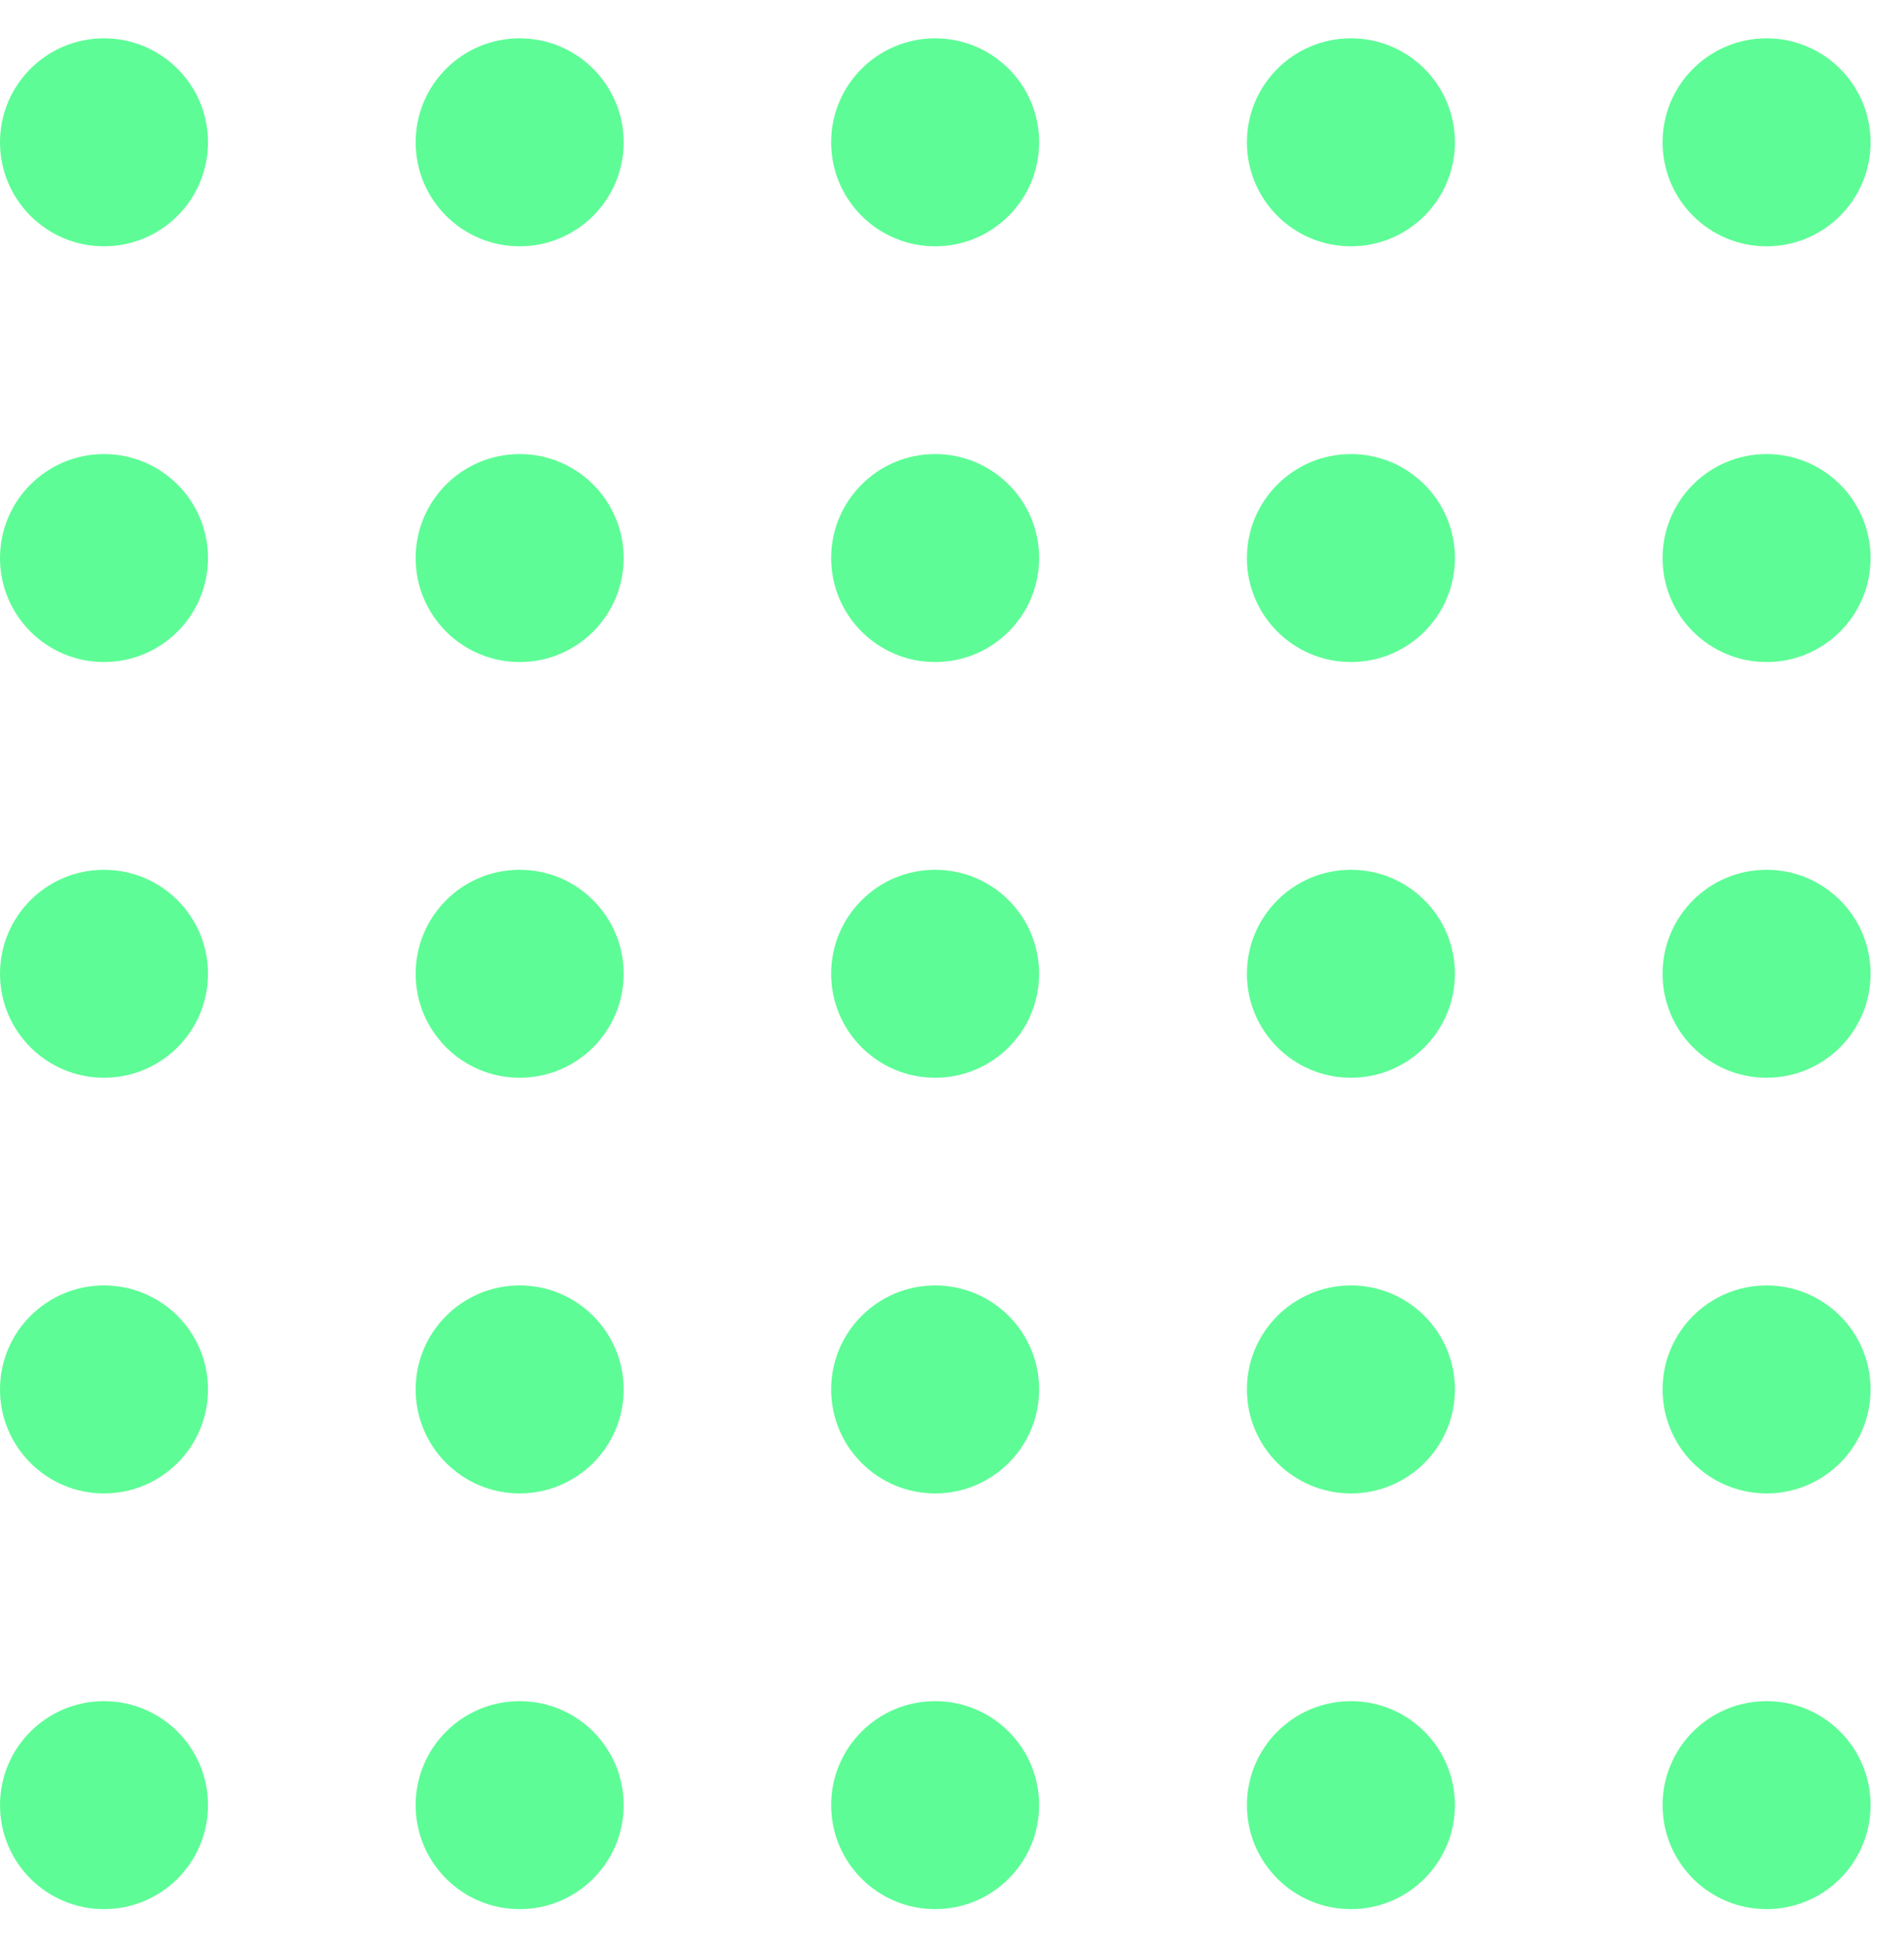 <svg xmlns="http://www.w3.org/2000/svg" width="46" height="47" viewBox="0 0 46 47" fill="none"><path d="M2.512 5.951C3.9 5.951 5.025 4.826 5.025 3.438C5.025 2.051 3.9 0.926 2.512 0.926C1.125 0.926 0 2.051 0 3.438C0 4.826 1.125 5.951 2.512 5.951Z" fill="#5EFC96"></path><path d="M2.512 26.04C3.9 26.04 5.025 24.915 5.025 23.527C5.025 22.14 3.9 21.015 2.512 21.015C1.125 21.015 0 22.14 0 23.527C0 24.915 1.125 26.04 2.512 26.04Z" fill="#5EFC96"></path><path d="M2.512 15.996C3.9 15.996 5.025 14.871 5.025 13.484C5.025 12.096 3.9 10.971 2.512 10.971C1.125 10.971 0 12.096 0 13.484C0 14.871 1.125 15.996 2.512 15.996Z" fill="#5EFC96"></path><path d="M2.512 36.083C3.9 36.083 5.025 34.958 5.025 33.571C5.025 32.183 3.9 31.058 2.512 31.058C1.125 31.058 0 32.183 0 33.571C0 34.958 1.125 36.083 2.512 36.083Z" fill="#5EFC96"></path><path d="M22.593 5.951C23.98 5.951 25.105 4.826 25.105 3.438C25.105 2.051 23.98 0.926 22.593 0.926C21.205 0.926 20.08 2.051 20.08 3.438C20.08 4.826 21.205 5.951 22.593 5.951Z" fill="#5EFC96"></path><path d="M12.554 5.951C13.942 5.951 15.067 4.826 15.067 3.438C15.067 2.051 13.942 0.926 12.554 0.926C11.167 0.926 10.042 2.051 10.042 3.438C10.042 4.826 11.167 5.951 12.554 5.951Z" fill="#5EFC96"></path><path d="M32.638 5.951C34.025 5.951 35.15 4.826 35.15 3.438C35.15 2.051 34.025 0.926 32.638 0.926C31.25 0.926 30.125 2.051 30.125 3.438C30.125 4.826 31.25 5.951 32.638 5.951Z" fill="#5EFC96"></path><path d="M22.593 15.996C23.98 15.996 25.105 14.871 25.105 13.484C25.105 12.096 23.98 10.971 22.593 10.971C21.205 10.971 20.08 12.096 20.08 13.484C20.08 14.871 21.205 15.996 22.593 15.996Z" fill="#5EFC96"></path><path d="M12.554 15.996C13.942 15.996 15.067 14.871 15.067 13.484C15.067 12.096 13.942 10.971 12.554 10.971C11.167 10.971 10.042 12.096 10.042 13.484C10.042 14.871 11.167 15.996 12.554 15.996Z" fill="#5EFC96"></path><path d="M32.638 15.996C34.025 15.996 35.15 14.871 35.15 13.484C35.15 12.096 34.025 10.971 32.638 10.971C31.25 10.971 30.125 12.096 30.125 13.484C30.125 14.871 31.25 15.996 32.638 15.996Z" fill="#5EFC96"></path><path d="M22.593 26.04C23.98 26.04 25.105 24.915 25.105 23.527C25.105 22.14 23.98 21.015 22.593 21.015C21.205 21.015 20.08 22.14 20.08 23.527C20.08 24.915 21.205 26.04 22.593 26.04Z" fill="#5EFC96"></path><path d="M12.554 26.04C13.942 26.04 15.067 24.915 15.067 23.527C15.067 22.14 13.942 21.015 12.554 21.015C11.167 21.015 10.042 22.14 10.042 23.527C10.042 24.915 11.167 26.04 12.554 26.04Z" fill="#5EFC96"></path><path d="M32.638 26.04C34.025 26.04 35.15 24.915 35.15 23.527C35.15 22.14 34.025 21.015 32.638 21.015C31.25 21.015 30.125 22.14 30.125 23.527C30.125 24.915 31.25 26.04 32.638 26.04Z" fill="#5EFC96"></path><path d="M22.593 36.083C23.98 36.083 25.105 34.958 25.105 33.571C25.105 32.183 23.98 31.058 22.593 31.058C21.205 31.058 20.08 32.183 20.08 33.571C20.08 34.958 21.205 36.083 22.593 36.083Z" fill="#5EFC96"></path><path d="M12.554 36.083C13.942 36.083 15.067 34.958 15.067 33.571C15.067 32.183 13.942 31.058 12.554 31.058C11.167 31.058 10.042 32.183 10.042 33.571C10.042 34.958 11.167 36.083 12.554 36.083Z" fill="#5EFC96"></path><path d="M32.638 36.083C34.025 36.083 35.15 34.958 35.15 33.571C35.15 32.183 34.025 31.058 32.638 31.058C31.25 31.058 30.125 32.183 30.125 33.571C30.125 34.958 31.25 36.083 32.638 36.083Z" fill="#5EFC96"></path><path d="M42.68 5.951C44.067 5.951 45.192 4.826 45.192 3.438C45.192 2.051 44.067 0.926 42.68 0.926C41.292 0.926 40.167 2.051 40.167 3.438C40.167 4.826 41.292 5.951 42.68 5.951Z" fill="#5EFC96"></path><path d="M42.68 15.996C44.067 15.996 45.192 14.871 45.192 13.484C45.192 12.096 44.067 10.971 42.68 10.971C41.292 10.971 40.167 12.096 40.167 13.484C40.167 14.871 41.292 15.996 42.68 15.996Z" fill="#5EFC96"></path><path d="M42.68 26.04C44.067 26.04 45.192 24.915 45.192 23.527C45.192 22.14 44.067 21.015 42.68 21.015C41.292 21.015 40.167 22.14 40.167 23.527C40.167 24.915 41.292 26.04 42.68 26.04Z" fill="#5EFC96"></path><path d="M42.68 36.083C44.067 36.083 45.192 34.958 45.192 33.571C45.192 32.183 44.067 31.058 42.68 31.058C41.292 31.058 40.167 32.183 40.167 33.571C40.167 34.958 41.292 36.083 42.68 36.083Z" fill="#5EFC96"></path><path d="M2.512 46.127C3.9 46.127 5.025 45.002 5.025 43.614C5.025 42.226 3.9 41.102 2.512 41.102C1.125 41.102 0 42.226 0 43.614C0 45.002 1.125 46.127 2.512 46.127Z" fill="#5EFC96"></path><path d="M22.593 46.127C23.98 46.127 25.105 45.002 25.105 43.614C25.105 42.226 23.98 41.102 22.593 41.102C21.205 41.102 20.08 42.226 20.08 43.614C20.08 45.002 21.205 46.127 22.593 46.127Z" fill="#5EFC96"></path><path d="M12.554 46.127C13.942 46.127 15.067 45.002 15.067 43.614C15.067 42.226 13.942 41.102 12.554 41.102C11.167 41.102 10.042 42.226 10.042 43.614C10.042 45.002 11.167 46.127 12.554 46.127Z" fill="#5EFC96"></path><path d="M32.638 46.127C34.025 46.127 35.15 45.002 35.15 43.614C35.15 42.226 34.025 41.102 32.638 41.102C31.25 41.102 30.125 42.226 30.125 43.614C30.125 45.002 31.25 46.127 32.638 46.127Z" fill="#5EFC96"></path><path d="M42.68 46.127C44.067 46.127 45.192 45.002 45.192 43.614C45.192 42.226 44.067 41.102 42.68 41.102C41.292 41.102 40.167 42.226 40.167 43.614C40.167 45.002 41.292 46.127 42.68 46.127Z" fill="#5EFC96"></path></svg>